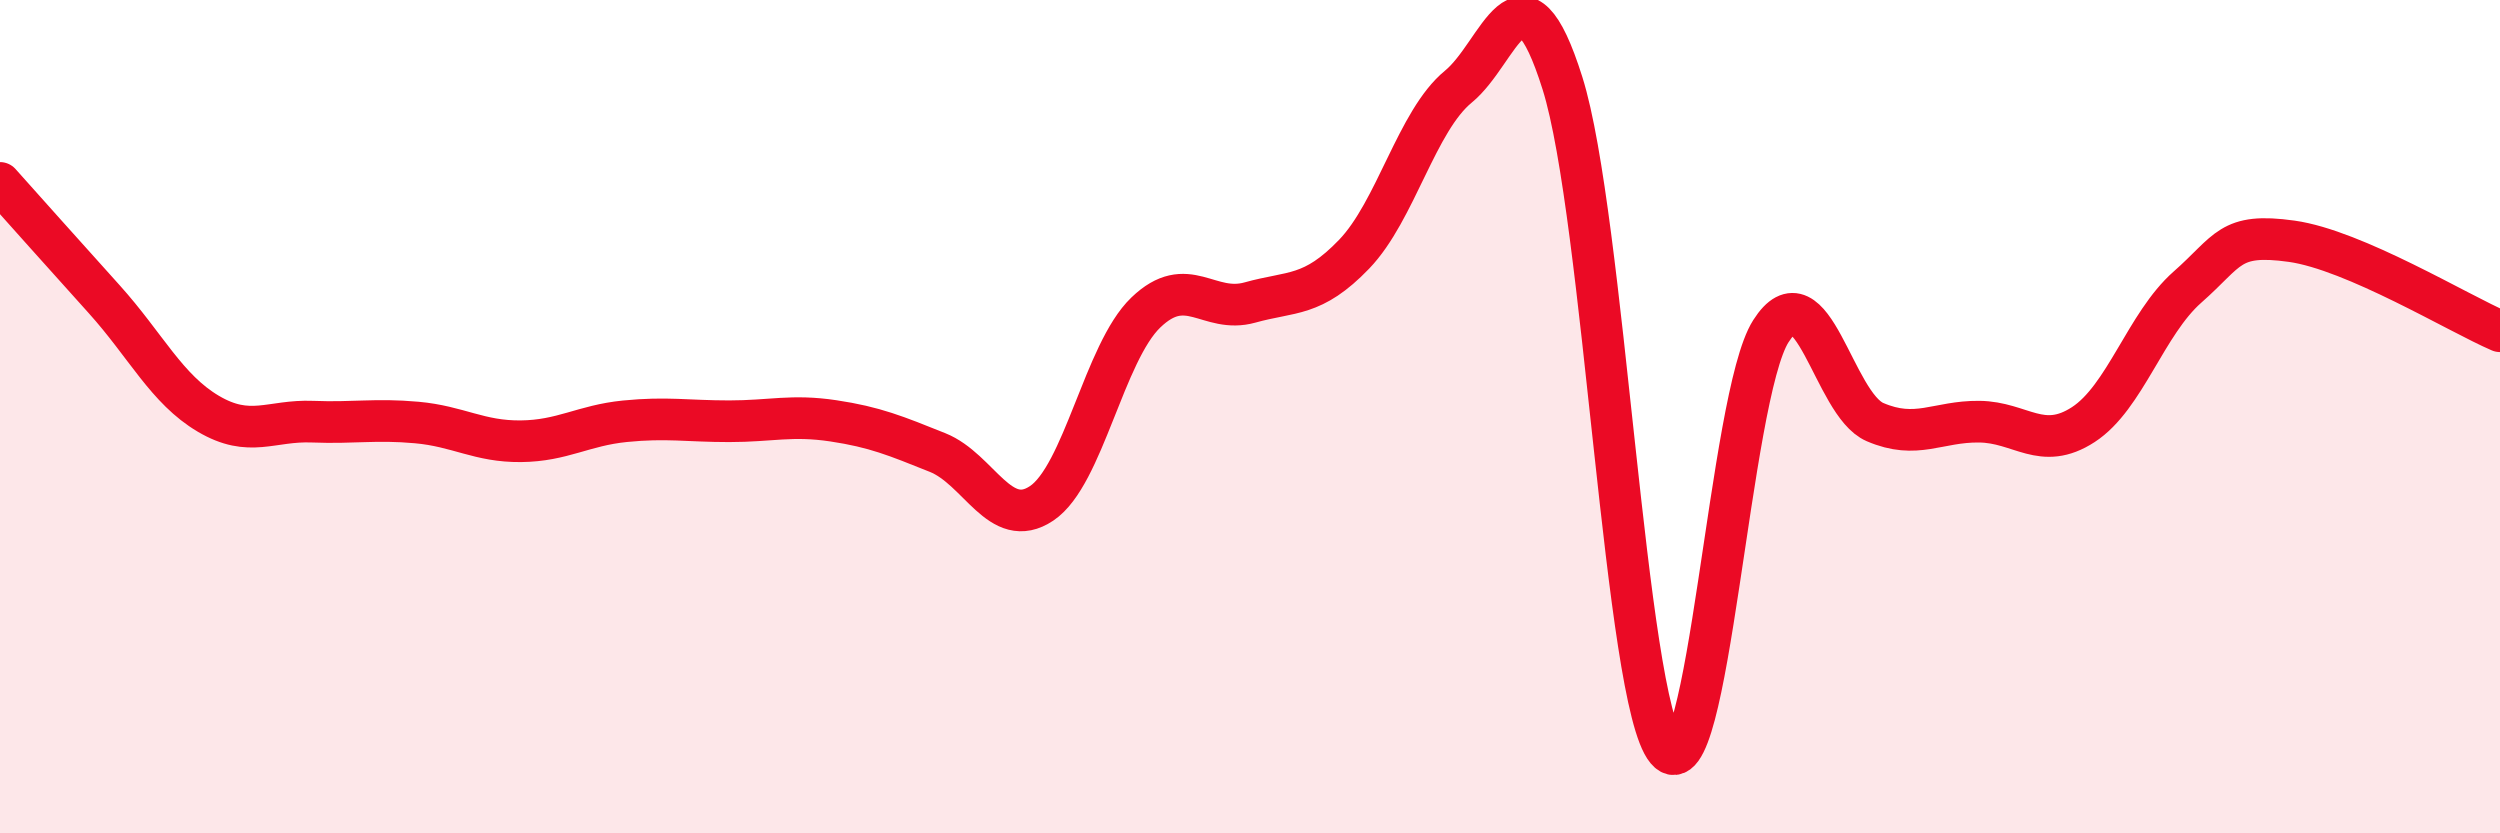 
    <svg width="60" height="20" viewBox="0 0 60 20" xmlns="http://www.w3.org/2000/svg">
      <path
        d="M 0,4.39 C 0.5,4.95 1.5,6.07 2.5,7.18 C 3.5,8.29 4,9.34 5,9.93 C 6,10.52 6.5,10.08 7.5,10.12 C 8.5,10.16 9,10.05 10,10.14 C 11,10.23 11.5,10.6 12.5,10.59 C 13.5,10.58 14,10.21 15,10.11 C 16,10.01 16.5,10.11 17.5,10.11 C 18.5,10.11 19,9.95 20,10.1 C 21,10.25 21.5,10.46 22.5,10.86 C 23.5,11.26 24,12.75 25,12.08 C 26,11.41 26.5,8.46 27.5,7.5 C 28.5,6.54 29,7.54 30,7.26 C 31,6.98 31.5,7.14 32.5,6.1 C 33.5,5.06 34,2.9 35,2.08 C 36,1.26 36.5,-1.18 37.5,2 C 38.5,5.18 39,16.81 40,18 C 41,19.19 41.5,9.52 42.5,7.95 C 43.5,6.38 44,9.7 45,10.13 C 46,10.56 46.5,10.11 47.5,10.12 C 48.5,10.13 49,10.84 50,10.19 C 51,9.54 51.5,7.77 52.5,6.89 C 53.5,6.01 53.5,5.58 55,5.79 C 56.5,6 59,7.52 60,7.95L60 20L0 20Z"
        fill="#EB0A25"
        opacity="0.1"
        stroke-linecap="round"
        stroke-linejoin="round"
      />
      <path
        d="M 0,4.39 C 0.5,4.95 1.5,6.07 2.5,7.18 C 3.5,8.29 4,9.34 5,9.93 C 6,10.52 6.5,10.08 7.5,10.12 C 8.5,10.16 9,10.05 10,10.14 C 11,10.23 11.5,10.6 12.5,10.59 C 13.5,10.58 14,10.21 15,10.11 C 16,10.01 16.5,10.11 17.5,10.11 C 18.5,10.11 19,9.95 20,10.1 C 21,10.25 21.5,10.46 22.5,10.86 C 23.5,11.26 24,12.75 25,12.08 C 26,11.41 26.5,8.46 27.5,7.5 C 28.5,6.54 29,7.54 30,7.26 C 31,6.98 31.5,7.14 32.5,6.1 C 33.5,5.06 34,2.9 35,2.08 C 36,1.26 36.5,-1.18 37.5,2 C 38.5,5.18 39,16.81 40,18 C 41,19.19 41.5,9.52 42.5,7.95 C 43.5,6.38 44,9.7 45,10.13 C 46,10.56 46.5,10.11 47.5,10.12 C 48.5,10.13 49,10.84 50,10.19 C 51,9.54 51.5,7.77 52.5,6.89 C 53.5,6.01 53.5,5.58 55,5.79 C 56.5,6 59,7.52 60,7.95"
        stroke="#EB0A25"
        stroke-width="1"
        fill="none"
        stroke-linecap="round"
        stroke-linejoin="round"
      />
    </svg>
  